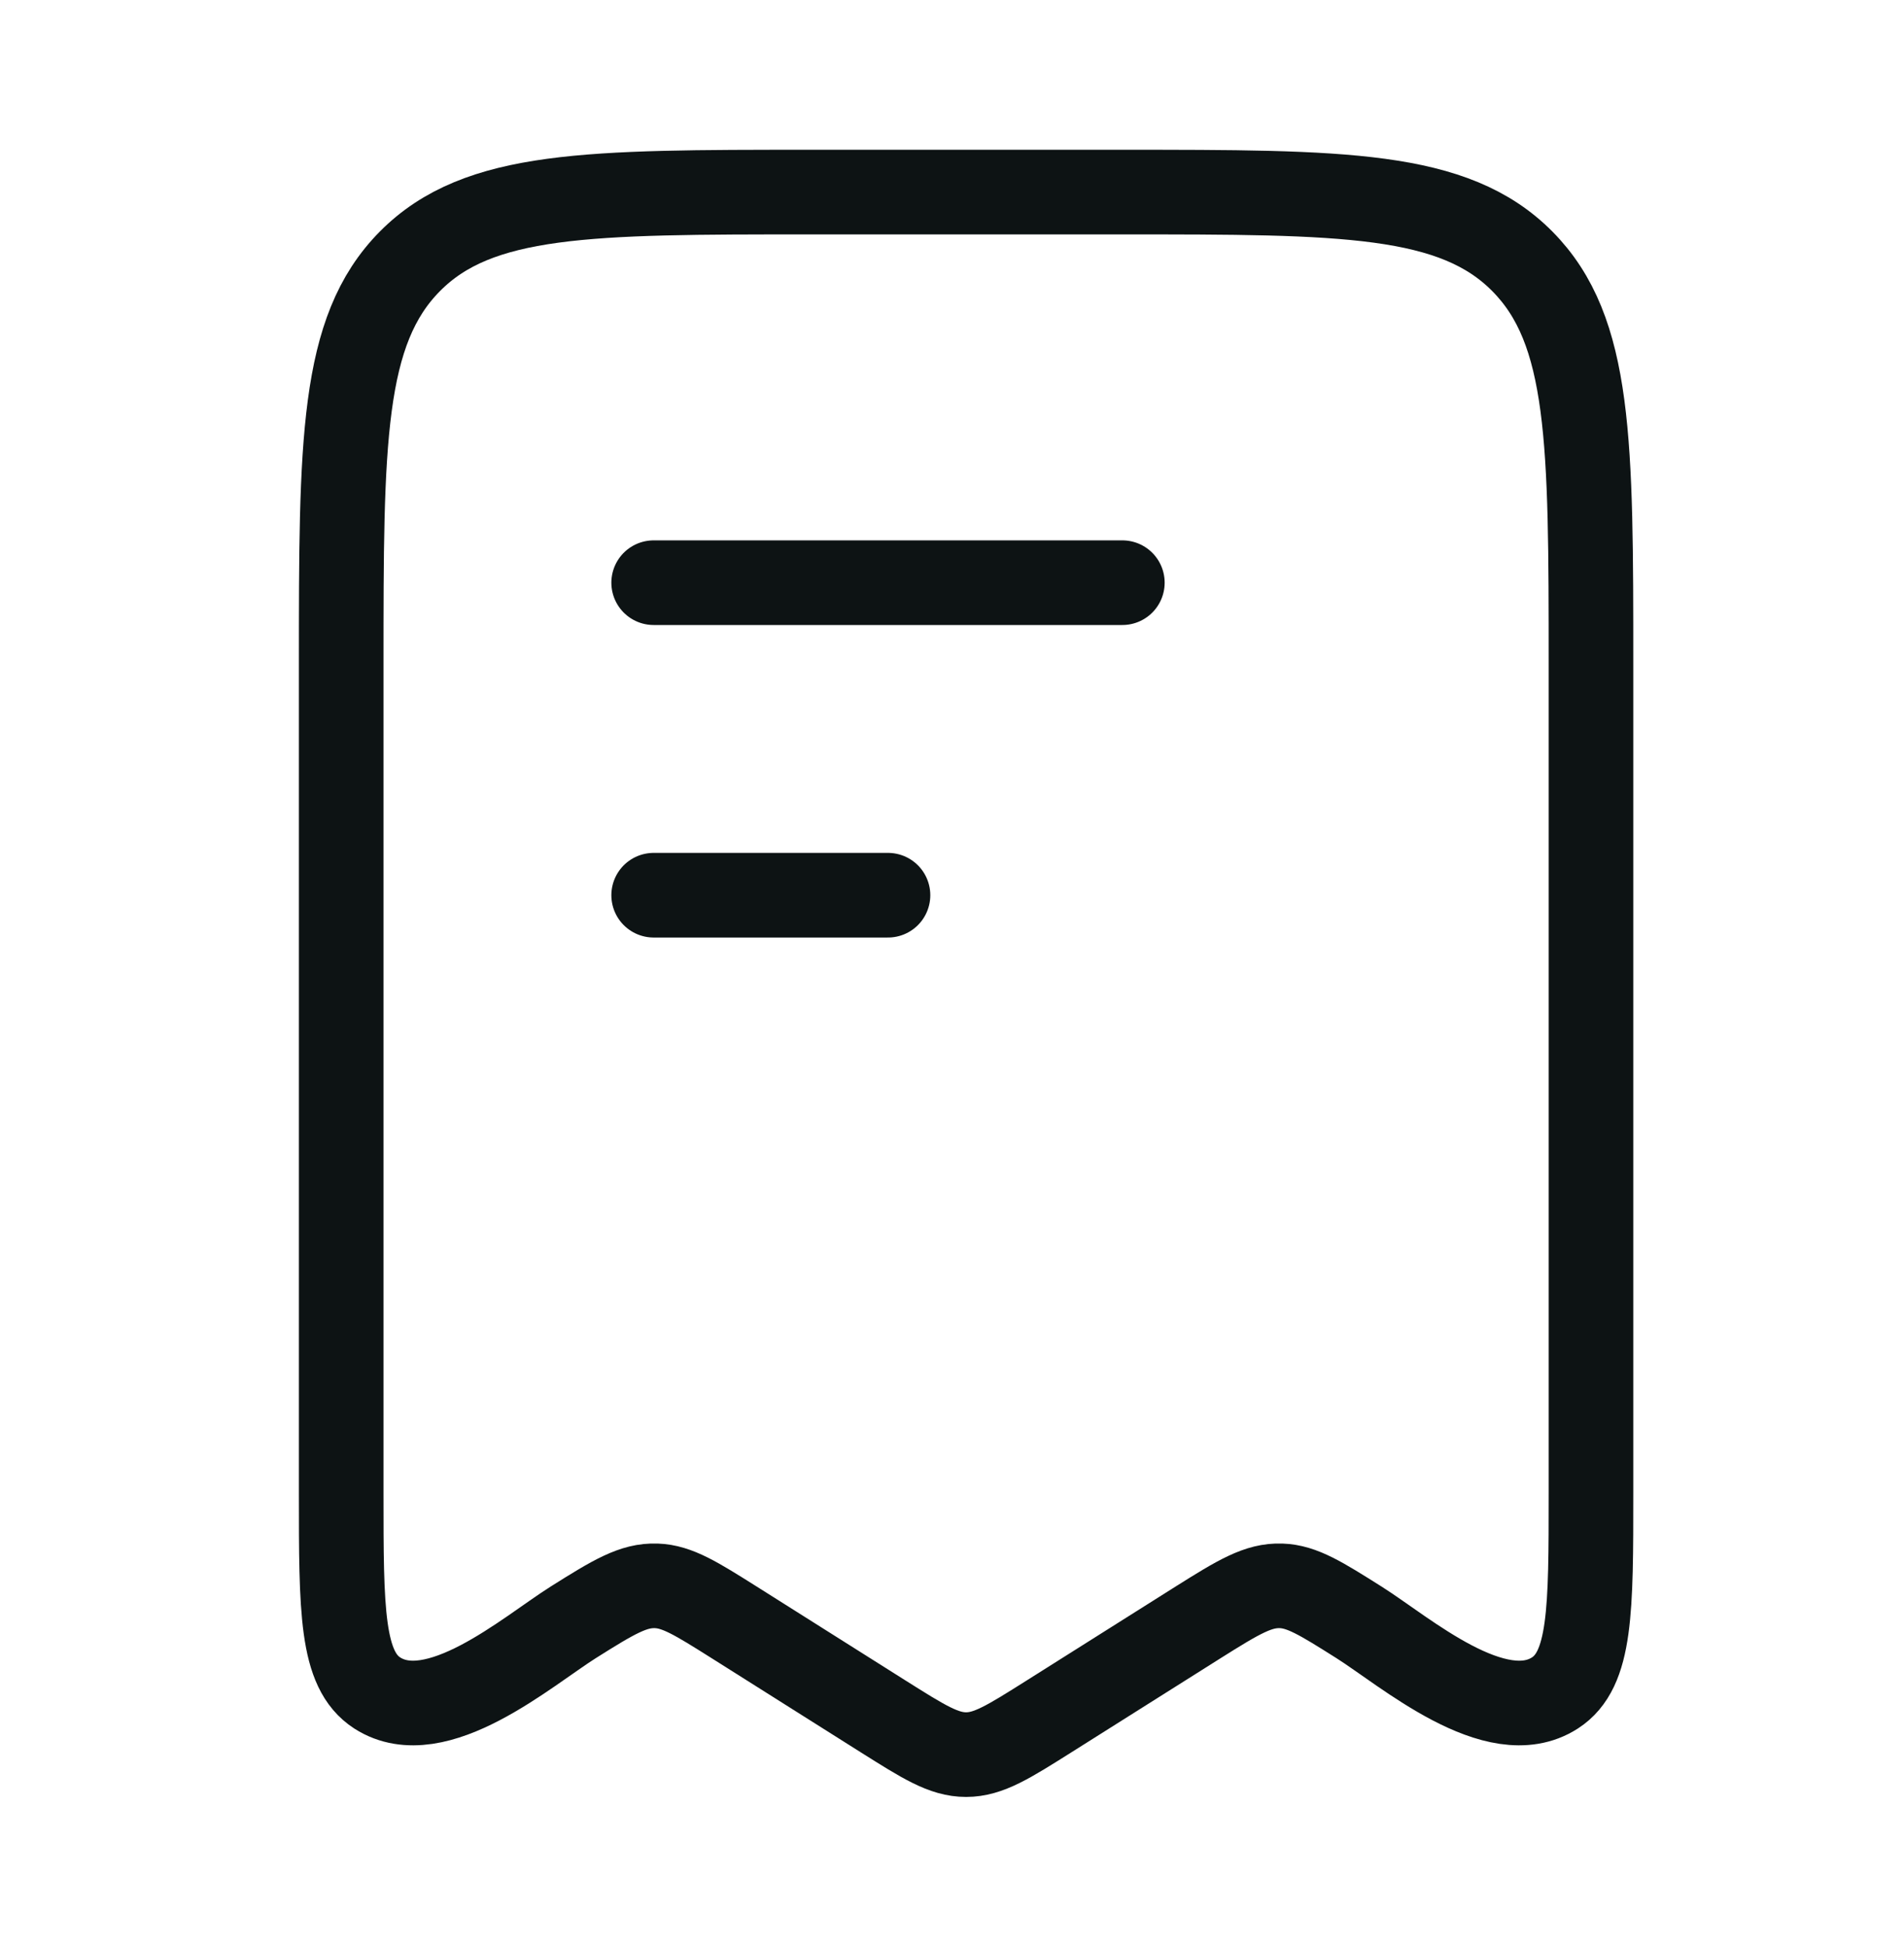 <svg width="45" height="46" viewBox="0 0 45 46" fill="none" xmlns="http://www.w3.org/2000/svg">
<path d="M20.987 21.154H15.449M26.526 13.769H15.449M8.064 35.27V15.715C8.064 10.446 8.064 7.814 9.687 6.176C11.308 4.539 13.92 4.539 19.141 4.539H26.526C31.747 4.539 34.359 4.539 35.98 6.176C37.602 7.812 37.602 10.446 37.602 15.715V35.27C37.602 38.059 37.602 39.455 36.75 40.005C35.356 40.902 33.201 39.019 32.118 38.336C31.222 37.771 30.775 37.491 30.277 37.474C29.742 37.456 29.286 37.727 28.318 38.336L24.79 40.561C23.838 41.161 23.363 41.462 22.833 41.462C22.303 41.462 21.829 41.161 20.876 40.561L17.35 38.336C16.453 37.771 16.006 37.491 15.51 37.474C14.972 37.456 14.516 37.727 13.549 38.336C12.465 39.019 10.311 40.902 8.915 40.005C8.064 39.455 8.064 38.061 8.064 35.27Z" stroke="#0D1314" stroke-width="2" stroke-linecap="round" stroke-linejoin="round"/>
</svg>
